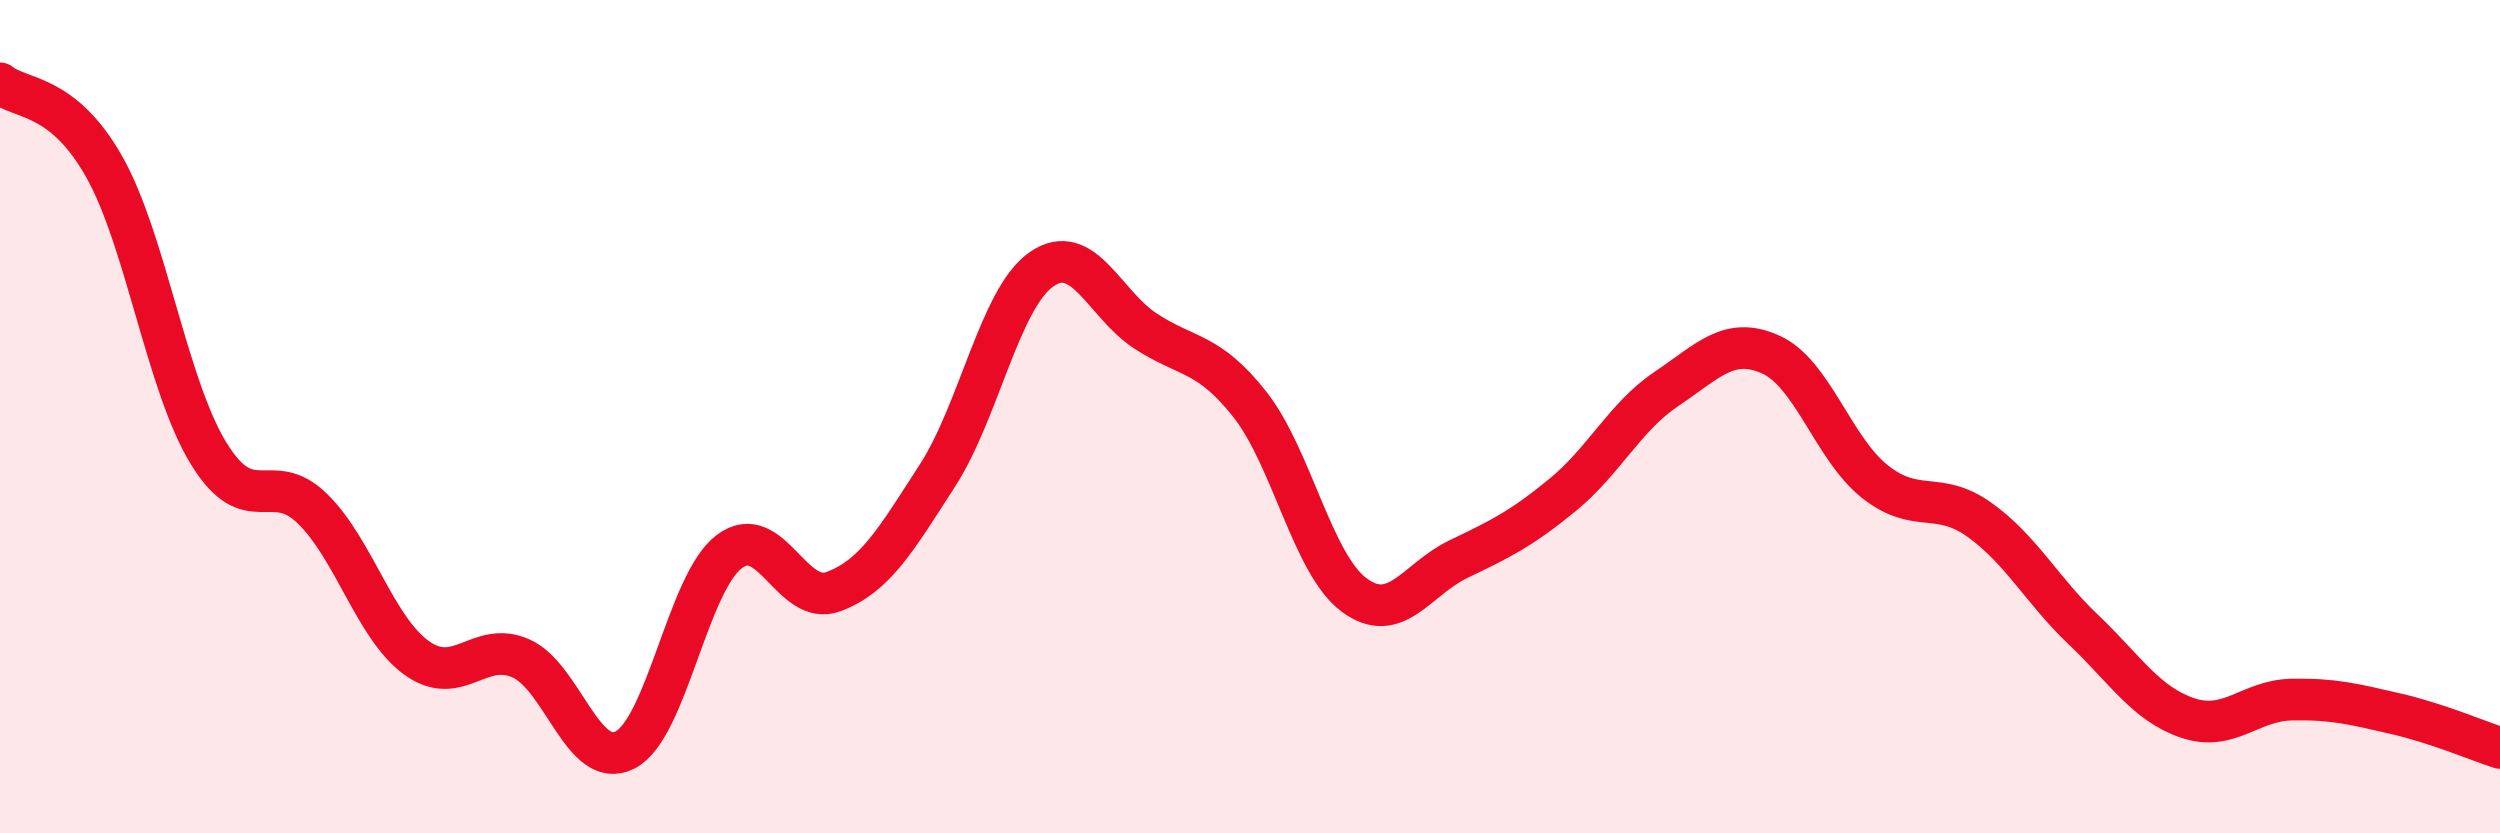
    <svg width="60" height="20" viewBox="0 0 60 20" xmlns="http://www.w3.org/2000/svg">
      <path
        d="M 0,2 C 0.5,2.4 1.5,2.23 2.5,4 C 3.5,5.77 4,9.23 5,10.87 C 6,12.51 6.5,11.23 7.5,12.21 C 8.5,13.19 9,15.07 10,15.79 C 11,16.51 11.5,15.36 12.5,15.8 C 13.5,16.24 14,18.51 15,18 C 16,17.49 16.5,14 17.5,13.24 C 18.5,12.48 19,14.57 20,14.2 C 21,13.83 21.5,12.96 22.5,11.41 C 23.5,9.86 24,7.15 25,6.46 C 26,5.77 26.5,7.3 27.5,7.95 C 28.5,8.6 29,8.44 30,9.71 C 31,10.98 31.5,13.54 32.5,14.28 C 33.5,15.02 34,13.9 35,13.42 C 36,12.94 36.5,12.7 37.5,11.88 C 38.5,11.06 39,10 40,9.33 C 41,8.66 41.5,8.06 42.5,8.51 C 43.5,8.96 44,10.77 45,11.56 C 46,12.35 46.5,11.76 47.5,12.47 C 48.5,13.18 49,14.16 50,15.11 C 51,16.06 51.5,16.89 52.5,17.23 C 53.5,17.57 54,16.81 55,16.79 C 56,16.77 56.5,16.9 57.5,17.13 C 58.5,17.36 59.5,17.79 60,17.95L60 20L0 20Z"
        fill="#EB0A25"
        opacity="0.1"
        stroke-linecap="round"
        stroke-linejoin="round"
      />
      <path
        d="M 0,2 C 0.5,2.4 1.5,2.23 2.5,4 C 3.5,5.77 4,9.23 5,10.87 C 6,12.51 6.5,11.23 7.5,12.21 C 8.5,13.19 9,15.07 10,15.79 C 11,16.51 11.5,15.36 12.5,15.8 C 13.5,16.24 14,18.51 15,18 C 16,17.49 16.5,14 17.5,13.24 C 18.5,12.48 19,14.57 20,14.2 C 21,13.83 21.5,12.96 22.5,11.41 C 23.5,9.86 24,7.15 25,6.46 C 26,5.77 26.5,7.3 27.5,7.95 C 28.5,8.6 29,8.44 30,9.71 C 31,10.98 31.5,13.54 32.5,14.28 C 33.5,15.02 34,13.9 35,13.42 C 36,12.94 36.5,12.7 37.5,11.88 C 38.5,11.06 39,10 40,9.33 C 41,8.66 41.5,8.06 42.5,8.51 C 43.5,8.96 44,10.77 45,11.56 C 46,12.35 46.5,11.76 47.5,12.47 C 48.5,13.18 49,14.16 50,15.11 C 51,16.06 51.5,16.89 52.5,17.23 C 53.5,17.57 54,16.81 55,16.79 C 56,16.77 56.5,16.9 57.5,17.13 C 58.5,17.36 59.5,17.79 60,17.95"
        stroke="#EB0A25"
        stroke-width="1"
        fill="none"
        stroke-linecap="round"
        stroke-linejoin="round"
      />
    </svg>
  